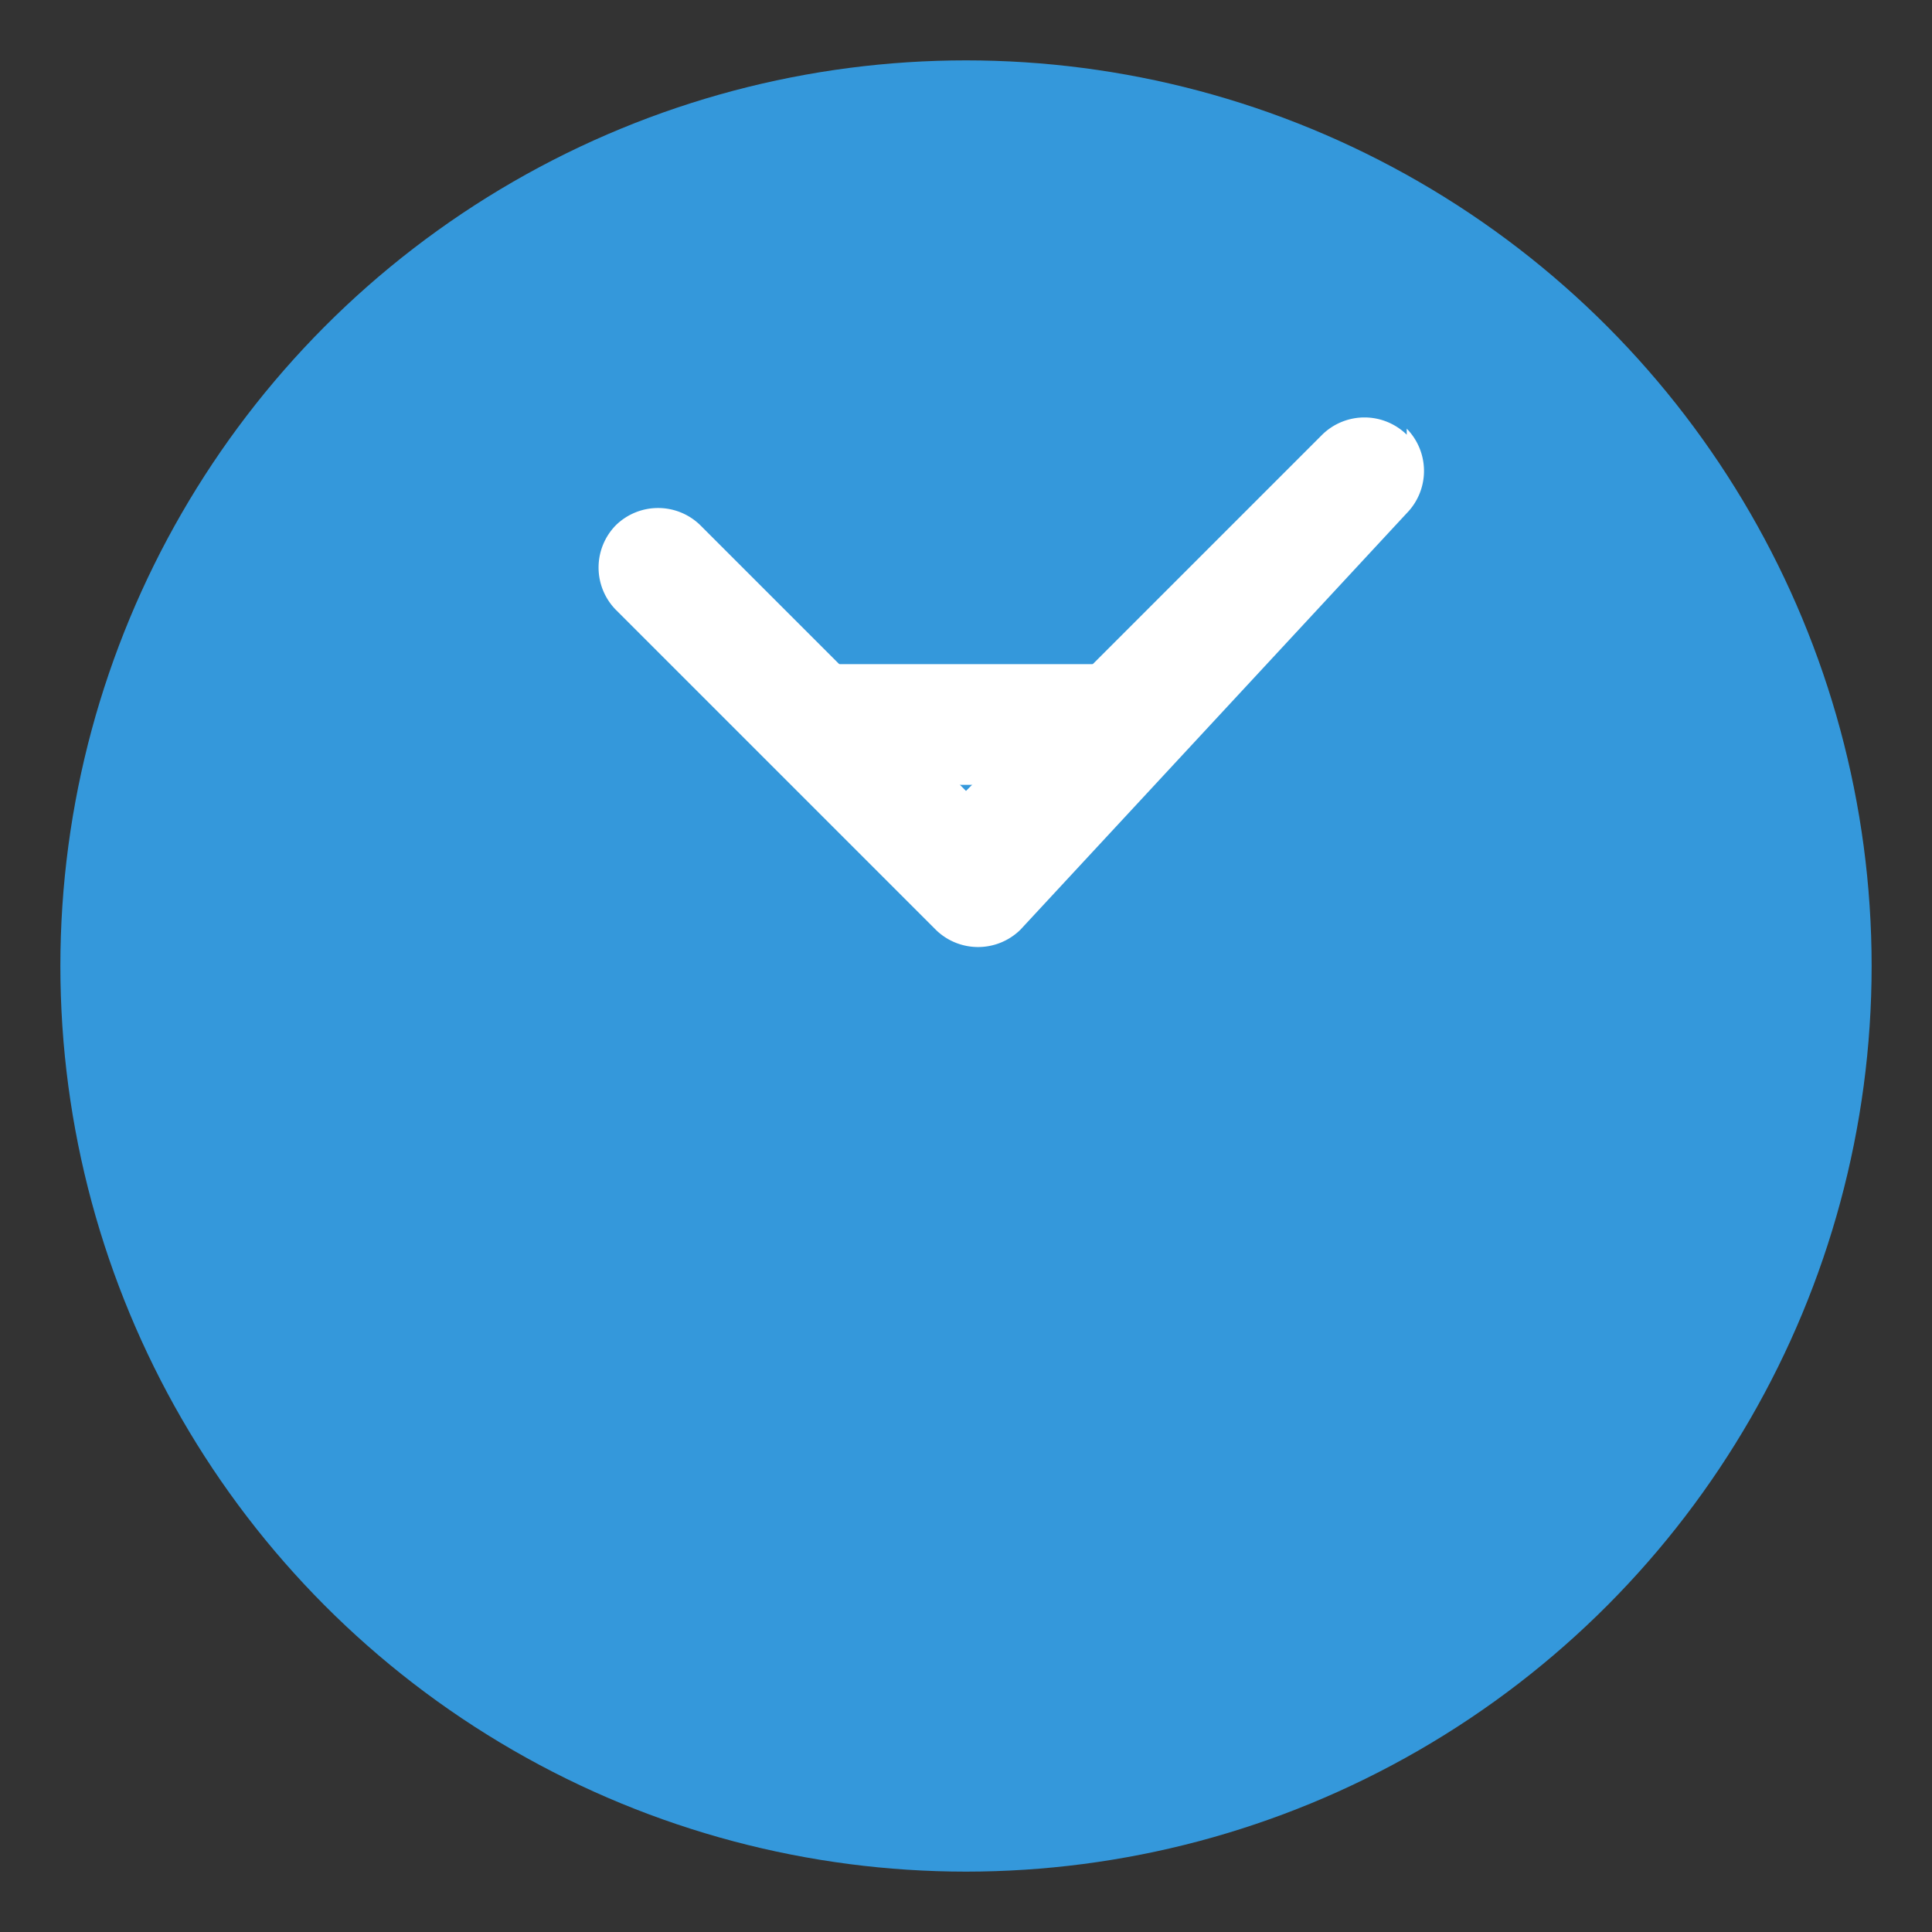 <svg xmlns="http://www.w3.org/2000/svg" viewBox="0 0 64 64" width="64" height="64" fill="#2ecc71">
  <rect x="0" y="0" width="64" height="64" fill="#333333" stroke="none"/>
  <!-- Background Circle -->
  <circle cx="32" cy="32" r="30" fill="#3498db" />

  <!-- SMS Icon -->
  <g fill="#fff">
    <rect x="25" y="22" width="14" height="4" rx="2" />
    <path d="M46.6 14.4a2 2 0 00-2.8 0L32 26.2l-8.8-8.8a2 2 0 00-2.8 0 2 2 0 000 2.8l10.6 10.6a2 2 0 002.8 0L46.6 17a2 2 0 000-2.8z" />
  </g>
</svg>